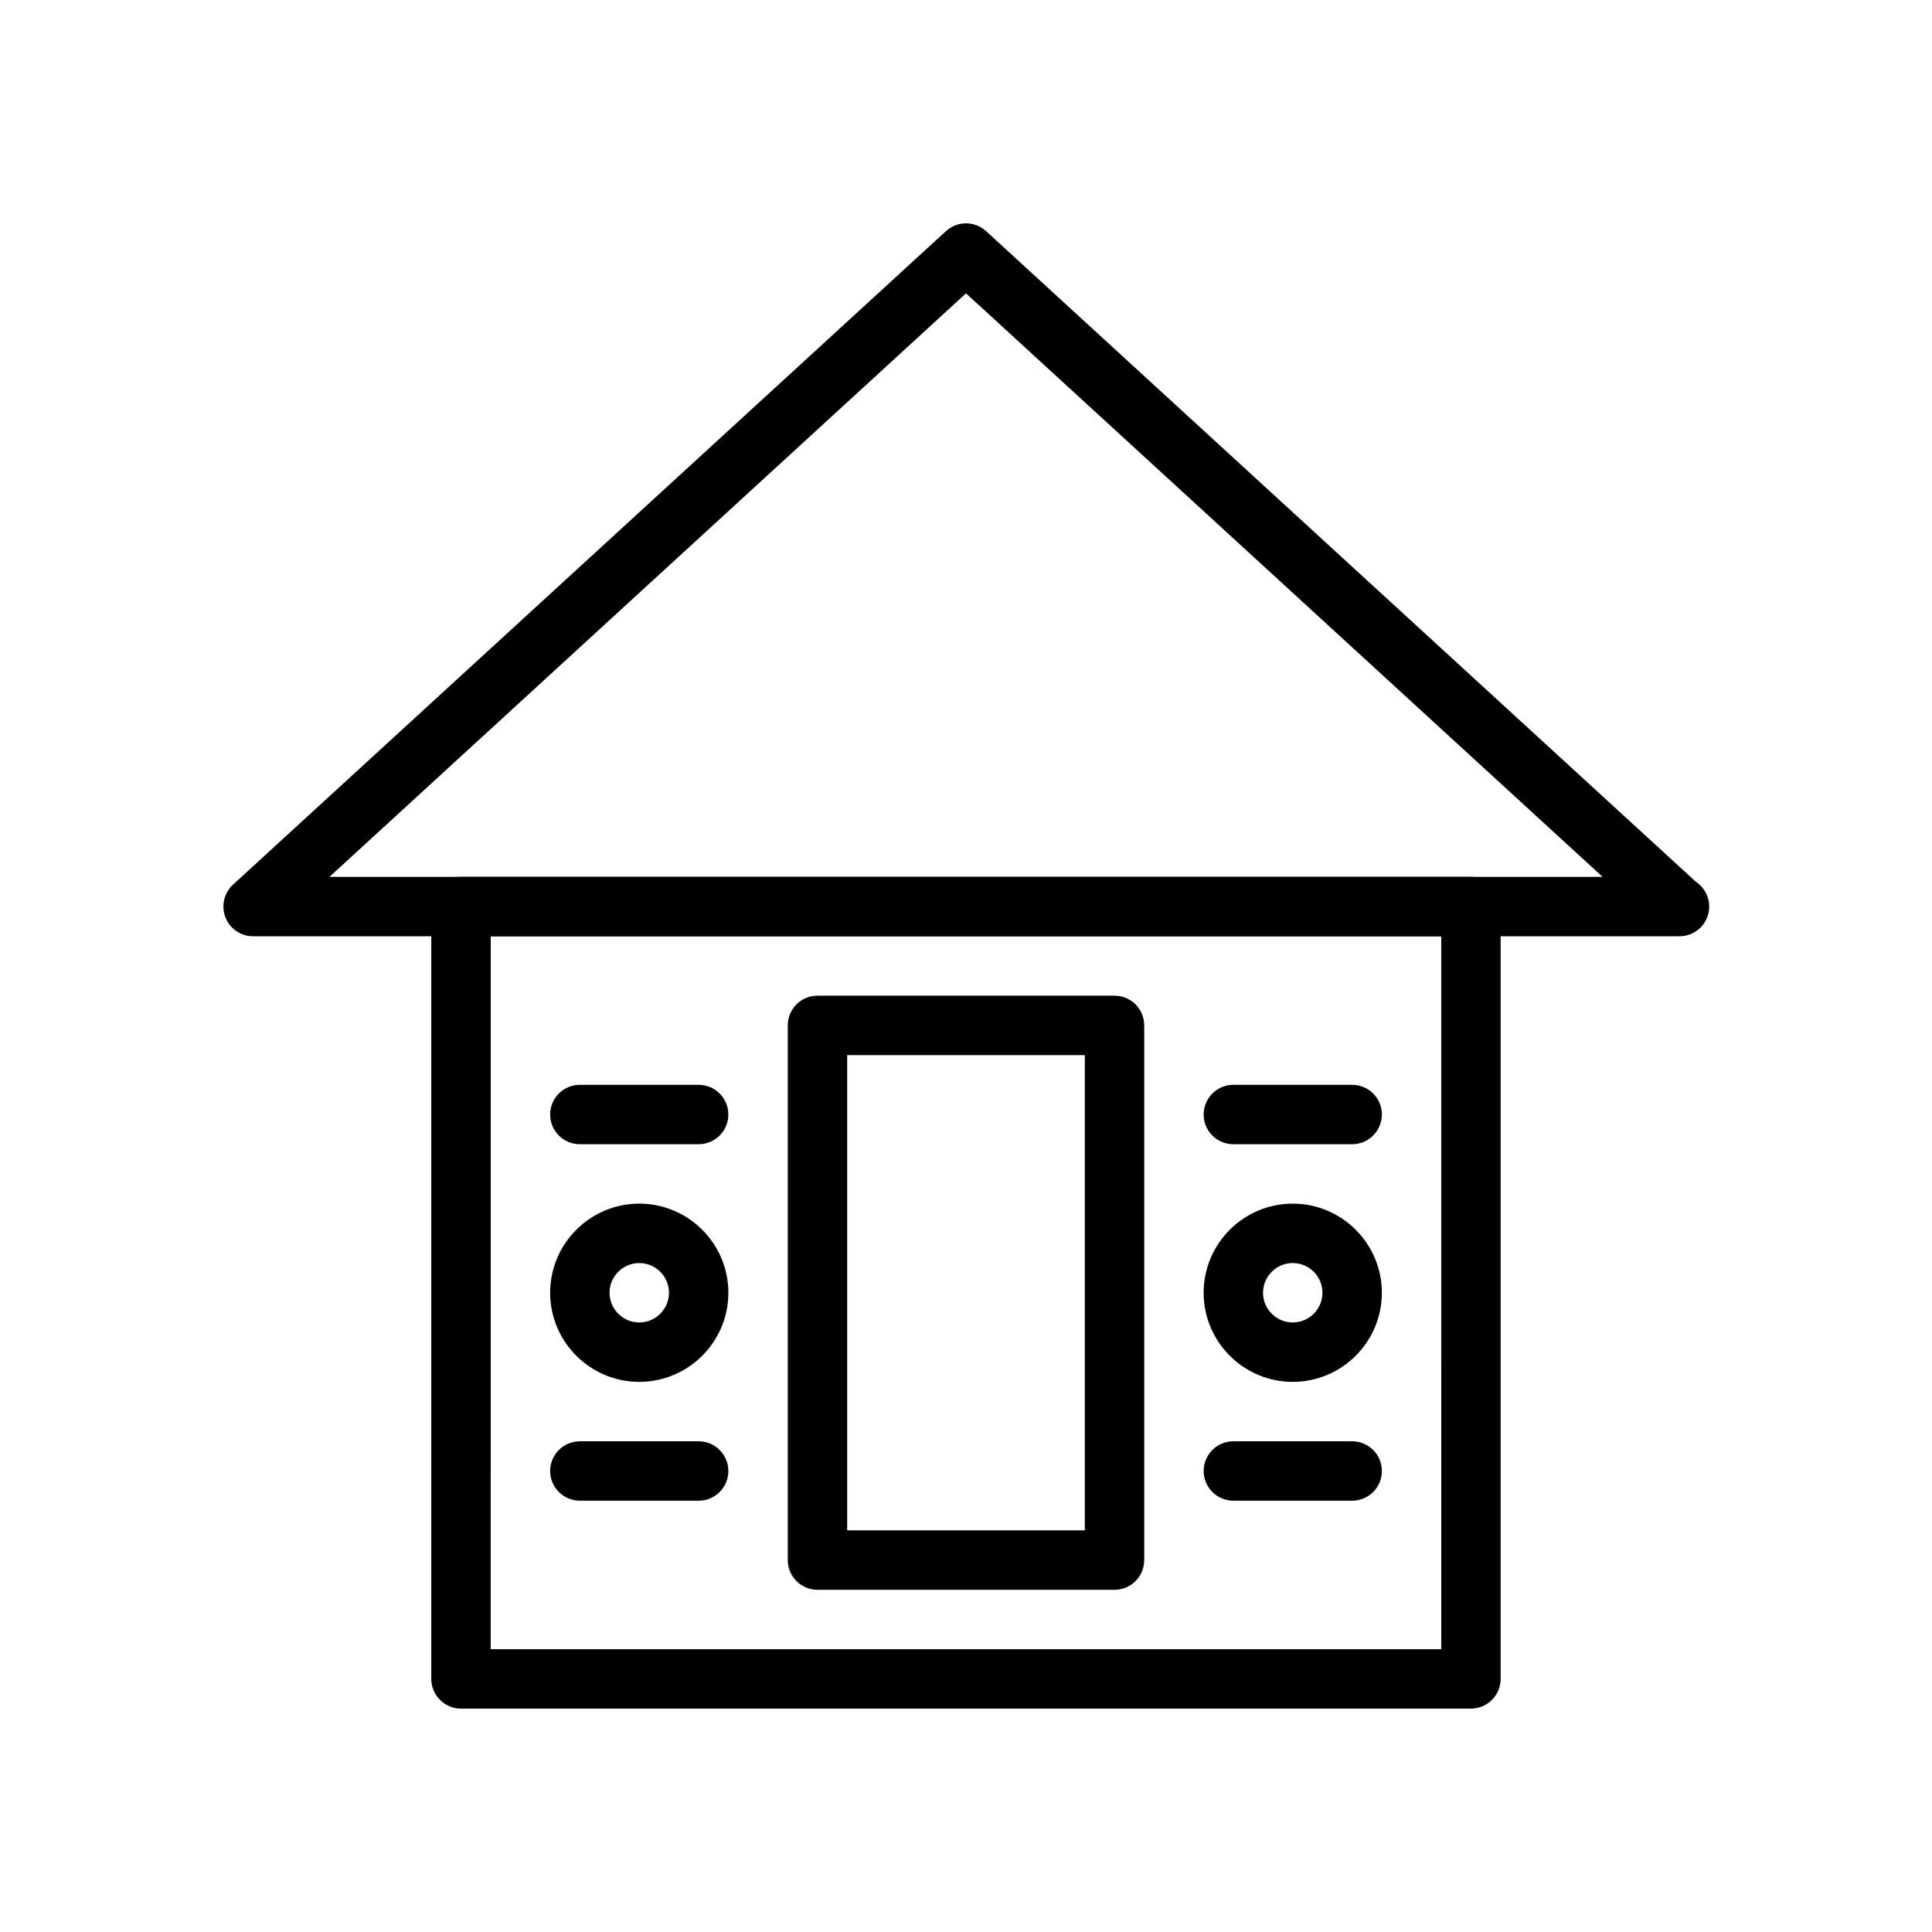 <?xml version="1.0" encoding="UTF-8"?>
<!-- Uploaded to: SVG Repo, www.svgrepo.com, Generator: SVG Repo Mixer Tools -->
<svg fill="#000000" width="800px" height="800px" version="1.1" viewBox="144 144 512 512" xmlns="http://www.w3.org/2000/svg">
 <g>
  <path d="m589.09 392.12h-0.156-377.86c-3.25 0-6.164-1.992-7.336-5.023-1.172-3.023-0.371-6.465 2.016-8.66l188.93-173.18c3.016-2.762 7.629-2.762 10.645 0l188.06 172.39c2.144 1.41 3.57 3.844 3.57 6.606 0 4.348-3.527 7.871-7.871 7.871zm-357.78-15.742h337.39l-168.7-154.64z"/>
  <path d="m533.82 596.8h-267.65c-4.344 0-7.871-3.527-7.871-7.871l-0.004-204.68c0-4.344 3.527-7.871 7.871-7.871h267.65c4.352 0 7.871 3.527 7.871 7.871v204.67c0.004 4.348-3.516 7.875-7.867 7.875zm-259.78-15.746h251.91l-0.004-188.93h-251.9z"/>
  <path d="m486.59 510.21c-13.02 0-23.617-10.598-23.617-23.617 0-13.02 10.598-23.617 23.617-23.617 13.02 0 23.617 10.598 23.617 23.617 0 13.02-10.598 23.617-23.617 23.617zm0-31.488c-4.344 0-7.871 3.535-7.871 7.871 0 4.336 3.527 7.871 7.871 7.871s7.871-3.535 7.871-7.871c0-4.336-3.523-7.871-7.871-7.871z"/>
  <path d="m502.34 447.23h-31.488c-4.352 0-7.871-3.527-7.871-7.871s3.519-7.871 7.871-7.871h31.488c4.352 0 7.871 3.527 7.871 7.871s-3.519 7.871-7.871 7.871z"/>
  <path d="m502.34 541.7h-31.488c-4.352 0-7.871-3.527-7.871-7.871s3.519-7.871 7.871-7.871h31.488c4.352 0 7.871 3.527 7.871 7.871s-3.519 7.871-7.871 7.871z"/>
  <path d="m329.15 447.23h-31.488c-4.344 0-7.871-3.527-7.871-7.871s3.527-7.871 7.871-7.871h31.488c4.344 0 7.871 3.527 7.871 7.871 0.004 4.344-3.523 7.871-7.871 7.871z"/>
  <path d="m329.15 541.7h-31.488c-4.344 0-7.871-3.527-7.871-7.871s3.527-7.871 7.871-7.871h31.488c4.344 0 7.871 3.527 7.871 7.871 0.004 4.344-3.523 7.871-7.871 7.871z"/>
  <path d="m439.36 565.31h-78.723c-4.344 0-7.871-3.527-7.871-7.871v-141.7c0-4.344 3.527-7.871 7.871-7.871h78.719c4.352 0 7.871 3.527 7.871 7.871v141.7c0.004 4.348-3.516 7.875-7.867 7.875zm-70.848-15.746h62.977v-125.95h-62.977z"/>
  <path d="m313.41 510.21c-13.02 0-23.617-10.598-23.617-23.617 0-13.02 10.598-23.617 23.617-23.617s23.617 10.598 23.617 23.617c0 13.02-10.598 23.617-23.617 23.617zm0-31.488c-4.336 0-7.871 3.535-7.871 7.871 0 4.336 3.535 7.871 7.871 7.871s7.871-3.535 7.871-7.871c0-4.336-3.535-7.871-7.871-7.871z"/>
 </g>
</svg>